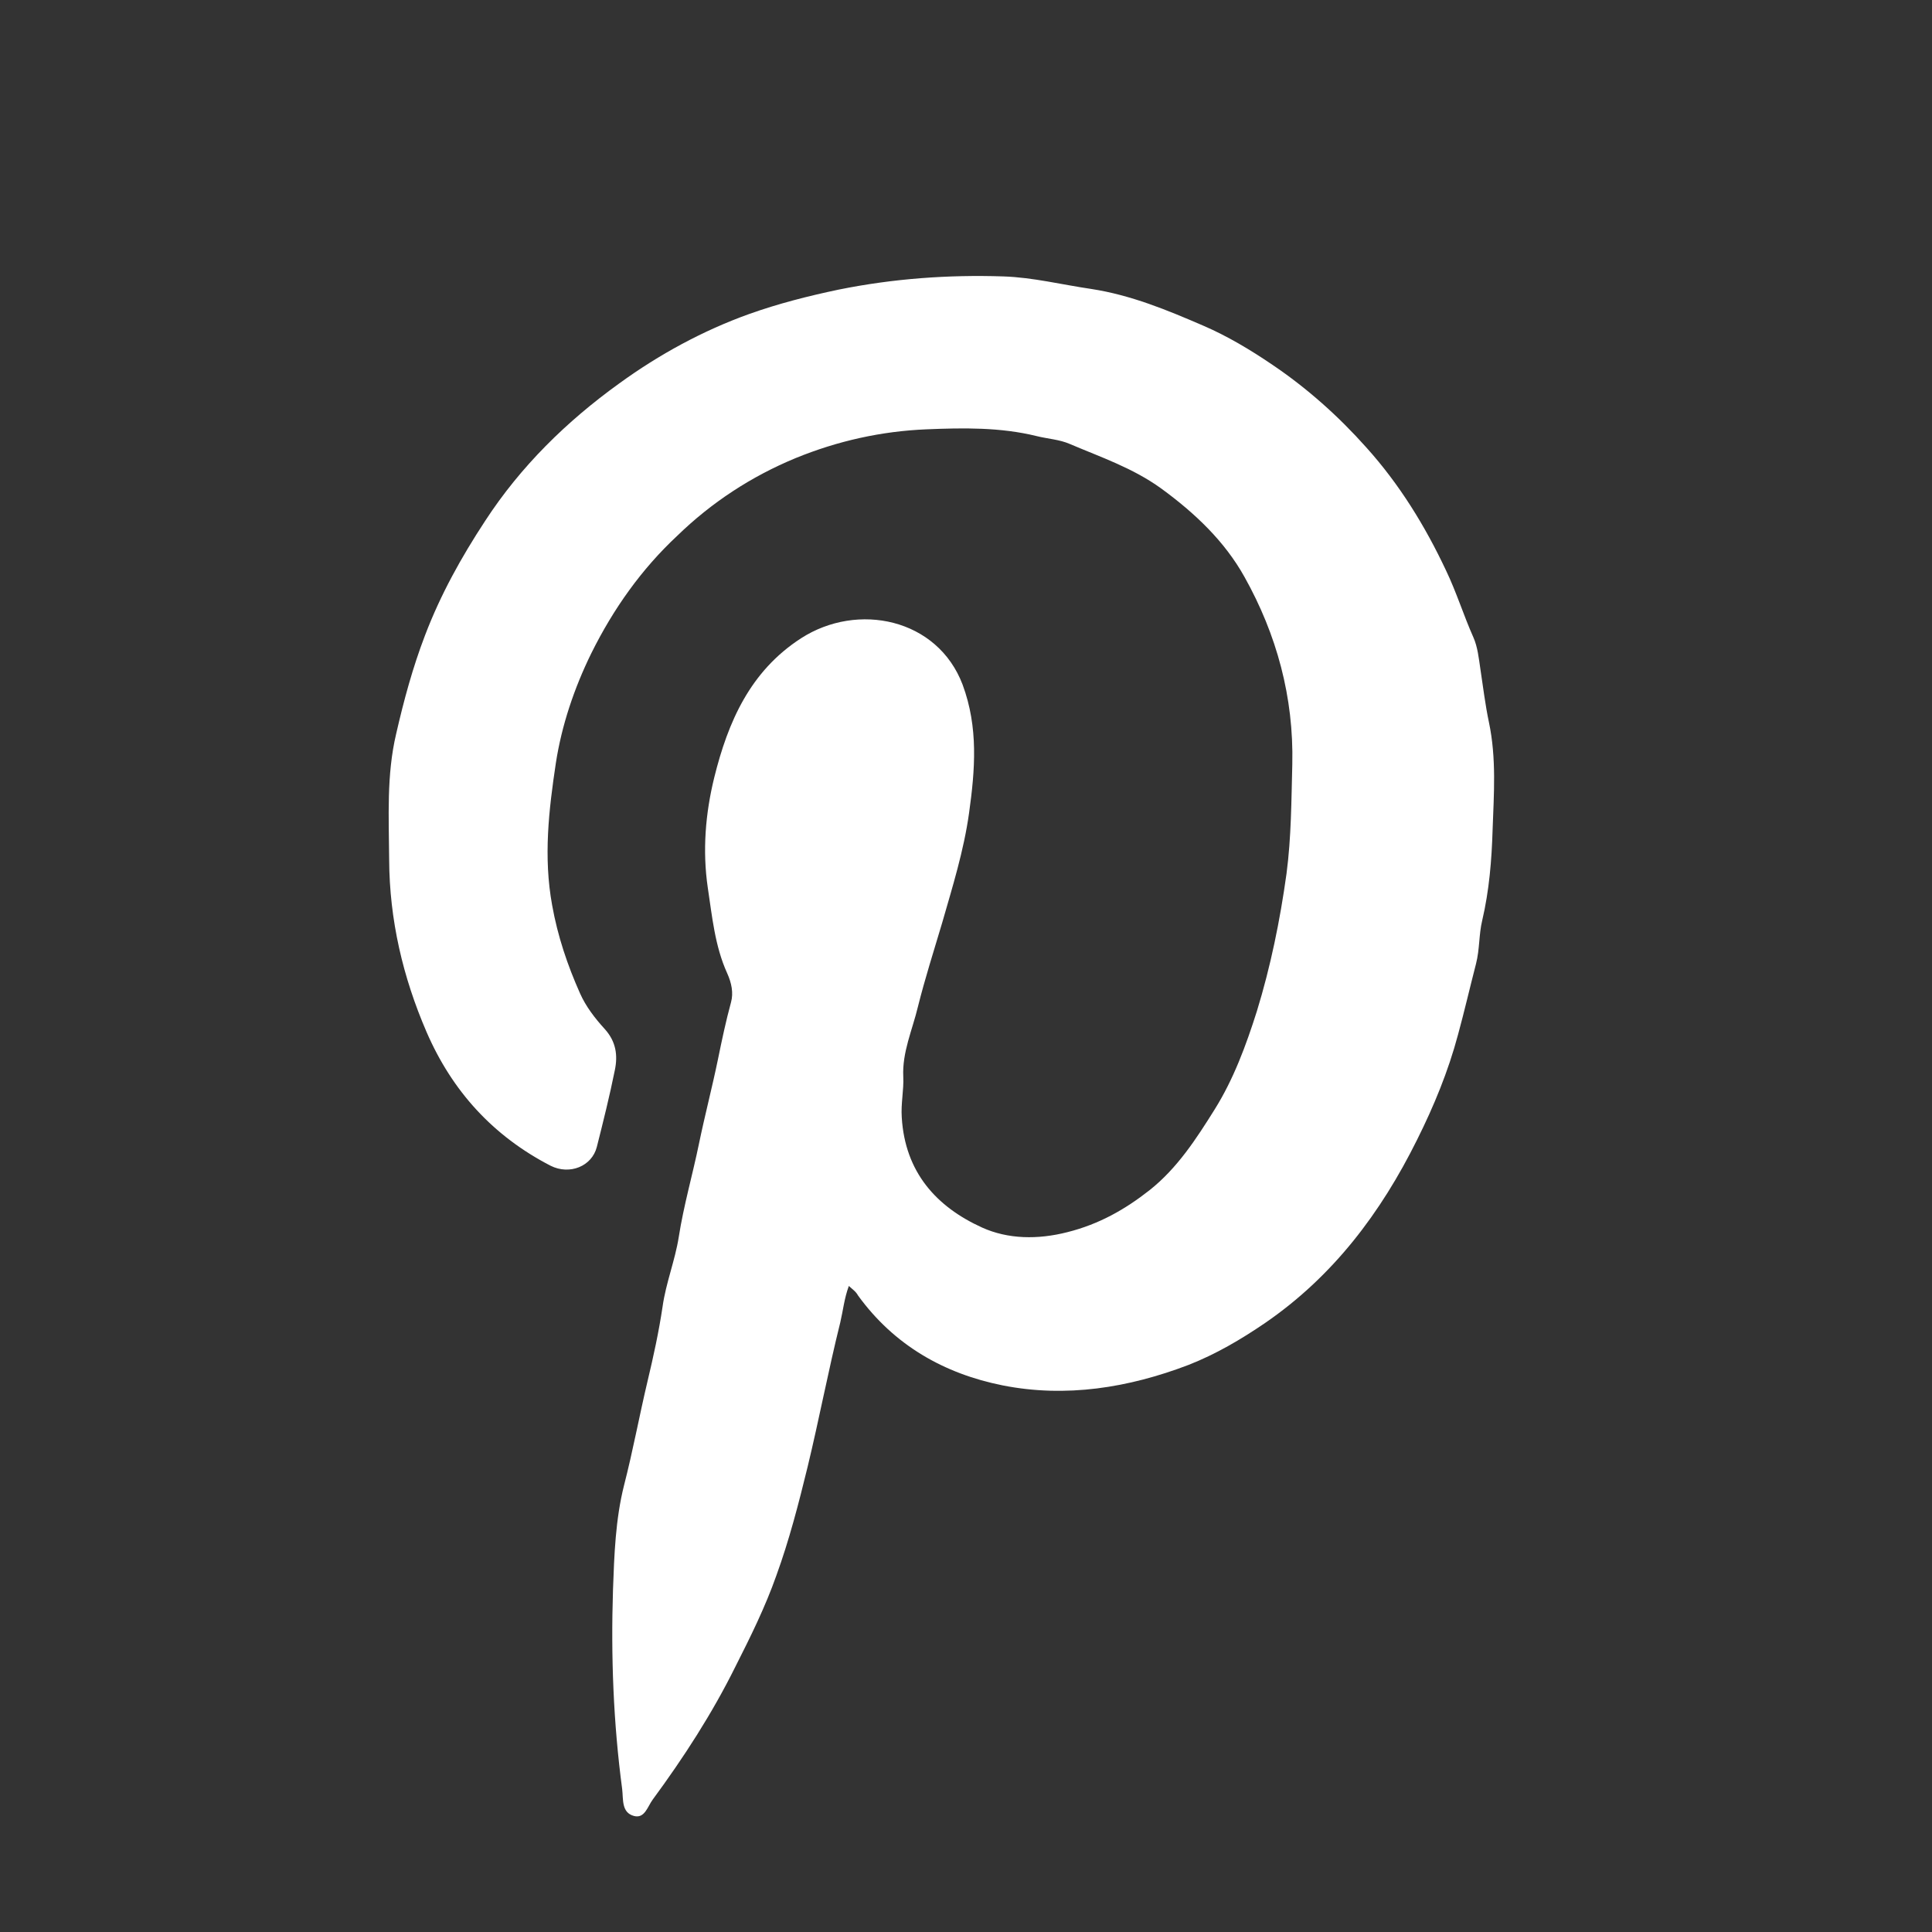 <svg width="28" height="28" viewBox="0 0 28 28" fill="none" xmlns="http://www.w3.org/2000/svg">
<rect x="0" y="0" width="28" height="28" fill="#333333" stroke="none"/>
<path d="M12.302 18.637C12.235 18.819 12.218 18.996 12.178 19.165C12.005 19.861 11.872 20.565 11.704 21.261C11.575 21.789 11.438 22.321 11.251 22.835C11.092 23.287 10.875 23.726 10.657 24.156C10.321 24.834 9.908 25.472 9.461 26.079C9.385 26.181 9.345 26.358 9.19 26.319C9.004 26.27 9.035 26.079 9.017 25.929C8.889 24.967 8.853 24.005 8.884 23.039C8.902 22.533 8.92 22.019 9.044 21.527C9.173 21.026 9.266 20.517 9.385 20.016C9.47 19.661 9.549 19.298 9.603 18.934C9.651 18.593 9.784 18.265 9.837 17.928C9.908 17.472 10.037 17.028 10.13 16.576C10.214 16.169 10.321 15.761 10.405 15.353C10.462 15.074 10.52 14.799 10.595 14.524C10.631 14.391 10.604 14.249 10.538 14.103C10.361 13.713 10.321 13.283 10.258 12.867C10.179 12.33 10.223 11.789 10.352 11.266C10.551 10.464 10.87 9.728 11.61 9.25C12.43 8.722 13.587 8.962 13.951 9.923C14.181 10.544 14.132 11.156 14.044 11.785C13.968 12.33 13.804 12.853 13.654 13.376C13.534 13.78 13.405 14.183 13.303 14.591C13.224 14.923 13.073 15.251 13.091 15.606C13.1 15.801 13.055 15.991 13.069 16.195C13.117 16.988 13.569 17.489 14.234 17.791C14.607 17.959 15.037 17.968 15.471 17.857C15.928 17.742 16.304 17.529 16.659 17.25C17.062 16.931 17.337 16.505 17.603 16.08C17.878 15.641 18.059 15.149 18.215 14.657C18.414 14.01 18.551 13.341 18.645 12.663C18.715 12.131 18.715 11.603 18.729 11.076C18.751 10.105 18.503 9.196 18.037 8.363C17.749 7.845 17.319 7.437 16.827 7.078C16.415 6.781 15.954 6.626 15.506 6.435C15.356 6.369 15.183 6.36 15.023 6.32C14.5 6.191 13.96 6.2 13.428 6.222C12.772 6.249 12.138 6.391 11.531 6.639C10.888 6.905 10.312 7.282 9.815 7.765C9.297 8.248 8.889 8.824 8.57 9.467C8.322 9.972 8.14 10.513 8.056 11.058C7.954 11.736 7.874 12.419 8.002 13.119C8.082 13.567 8.224 13.988 8.406 14.396C8.49 14.586 8.623 14.759 8.765 14.914C8.929 15.096 8.955 15.295 8.911 15.508C8.836 15.88 8.743 16.253 8.65 16.621C8.579 16.904 8.255 17.033 7.98 16.895C7.147 16.465 6.553 15.814 6.181 14.954C5.839 14.161 5.644 13.332 5.64 12.459C5.636 11.847 5.6 11.231 5.742 10.633C5.853 10.149 5.981 9.675 6.159 9.21C6.385 8.616 6.686 8.075 7.032 7.548C7.546 6.759 8.211 6.107 8.973 5.558C9.554 5.136 10.188 4.791 10.857 4.551C11.278 4.401 11.712 4.29 12.156 4.197C12.949 4.037 13.742 3.98 14.54 4.006C14.97 4.02 15.391 4.126 15.817 4.188C16.393 4.277 16.916 4.494 17.439 4.72C17.789 4.871 18.122 5.07 18.441 5.287C18.946 5.628 19.398 6.032 19.801 6.484C20.28 7.016 20.652 7.619 20.958 8.27C21.109 8.585 21.211 8.917 21.353 9.236C21.415 9.374 21.432 9.542 21.455 9.697C21.494 9.954 21.526 10.22 21.579 10.469C21.689 10.992 21.65 11.51 21.632 12.024C21.619 12.463 21.583 12.906 21.481 13.341C21.432 13.545 21.446 13.753 21.392 13.966C21.304 14.307 21.224 14.653 21.131 14.994C20.989 15.526 20.781 16.031 20.537 16.519C20.014 17.574 19.323 18.495 18.334 19.174C17.984 19.413 17.621 19.626 17.226 19.781C16.357 20.113 15.449 20.26 14.531 20.078C13.685 19.909 12.958 19.497 12.435 18.775C12.404 18.717 12.355 18.686 12.302 18.637Z" fill="white"/>
</svg>

